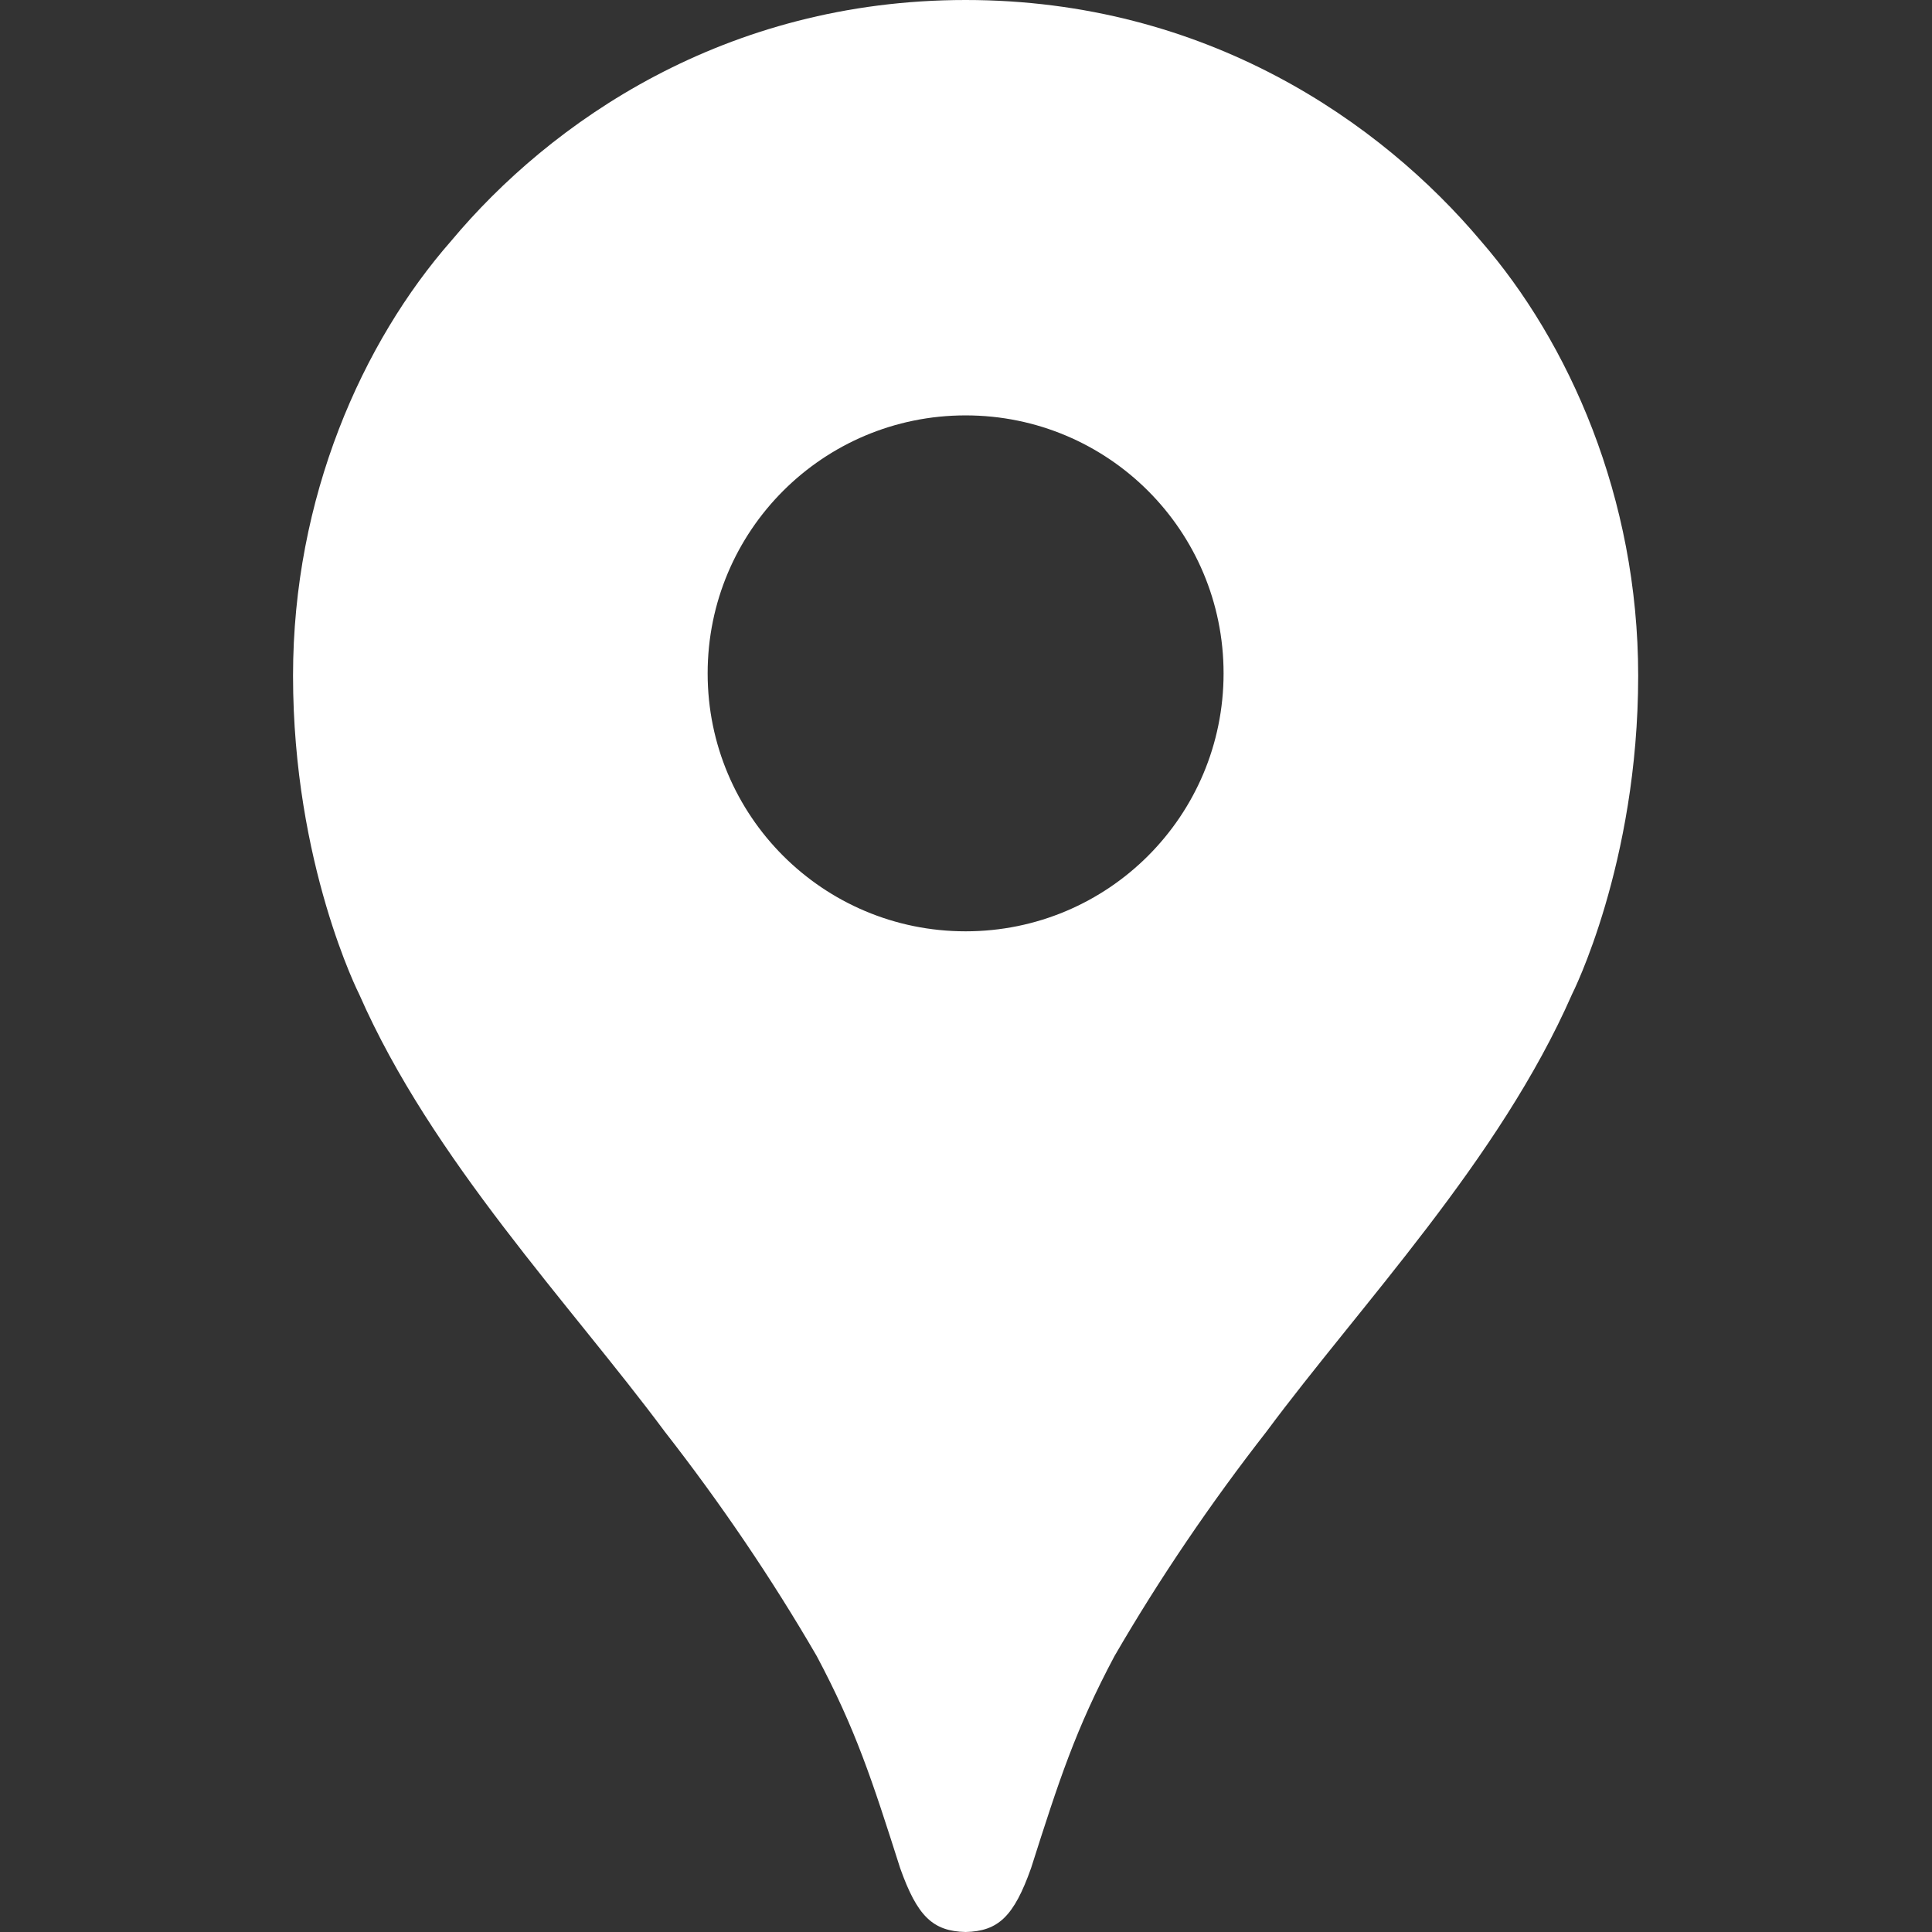 <?xml version="1.0" encoding="utf-8"?>
<!-- Generator: Adobe Illustrator 28.1.0, SVG Export Plug-In . SVG Version: 6.00 Build 0)  -->
<svg version="1.1" id="Layer_1" xmlns="http://www.w3.org/2000/svg" xmlns:xlink="http://www.w3.org/1999/xlink" x="0px" y="0px"
	 viewBox="0 0 247.9 247.9" style="enable-background:new 0 0 247.9 247.9;" xml:space="preserve">
<rect x="0" y="0" width="247.9" height="247.9" fill="#333333" stroke="none"/>
<style type="text/css">
	.st0{fill:none;}
	.st1{fill:#FFFFFF;}
</style>
<g>
	<rect y="0" class="st0" width="247.9" height="247.9"/>
	<g>
		<path class="st1" d="M124.2,247.9c-0.1,0-0.1,0-0.2,0c-0.1,0-0.1,0-0.2,0H124.2z"/>
		<path class="st1" d="M190,30.9C177.2,15.7,154.8,0,123.9,0c-30.9,0-53.3,15.7-66,30.9c-11.4,13-20.3,32.9-20.3,55.8
			c0,24.2,8.5,40.9,8.5,40.9c9.3,21.2,27.1,39.8,39.2,56.1c7.1,9.1,13.7,18.8,19.5,28.8c5,9.4,7.1,15.9,10.7,27.2
			c2.2,6.2,4.2,8.1,8.4,8.2c4.2-0.1,6.2-2,8.4-8.2c3.6-11.3,5.7-17.8,10.7-27.2c5.8-10,12.4-19.7,19.5-28.8
			c12.1-16.3,29.9-34.9,39.2-56.1c0,0,8.5-16.7,8.5-40.9C210.2,63.8,201.3,43.9,190,30.9z M123.9,119.5c-18.3,0-33.1-14.8-33.1-33.1
			s14.8-33.1,33.1-33.1s33.1,14.8,33.1,33.1S142.2,119.5,123.9,119.5z"/>
	</g>
</g>
</svg>
